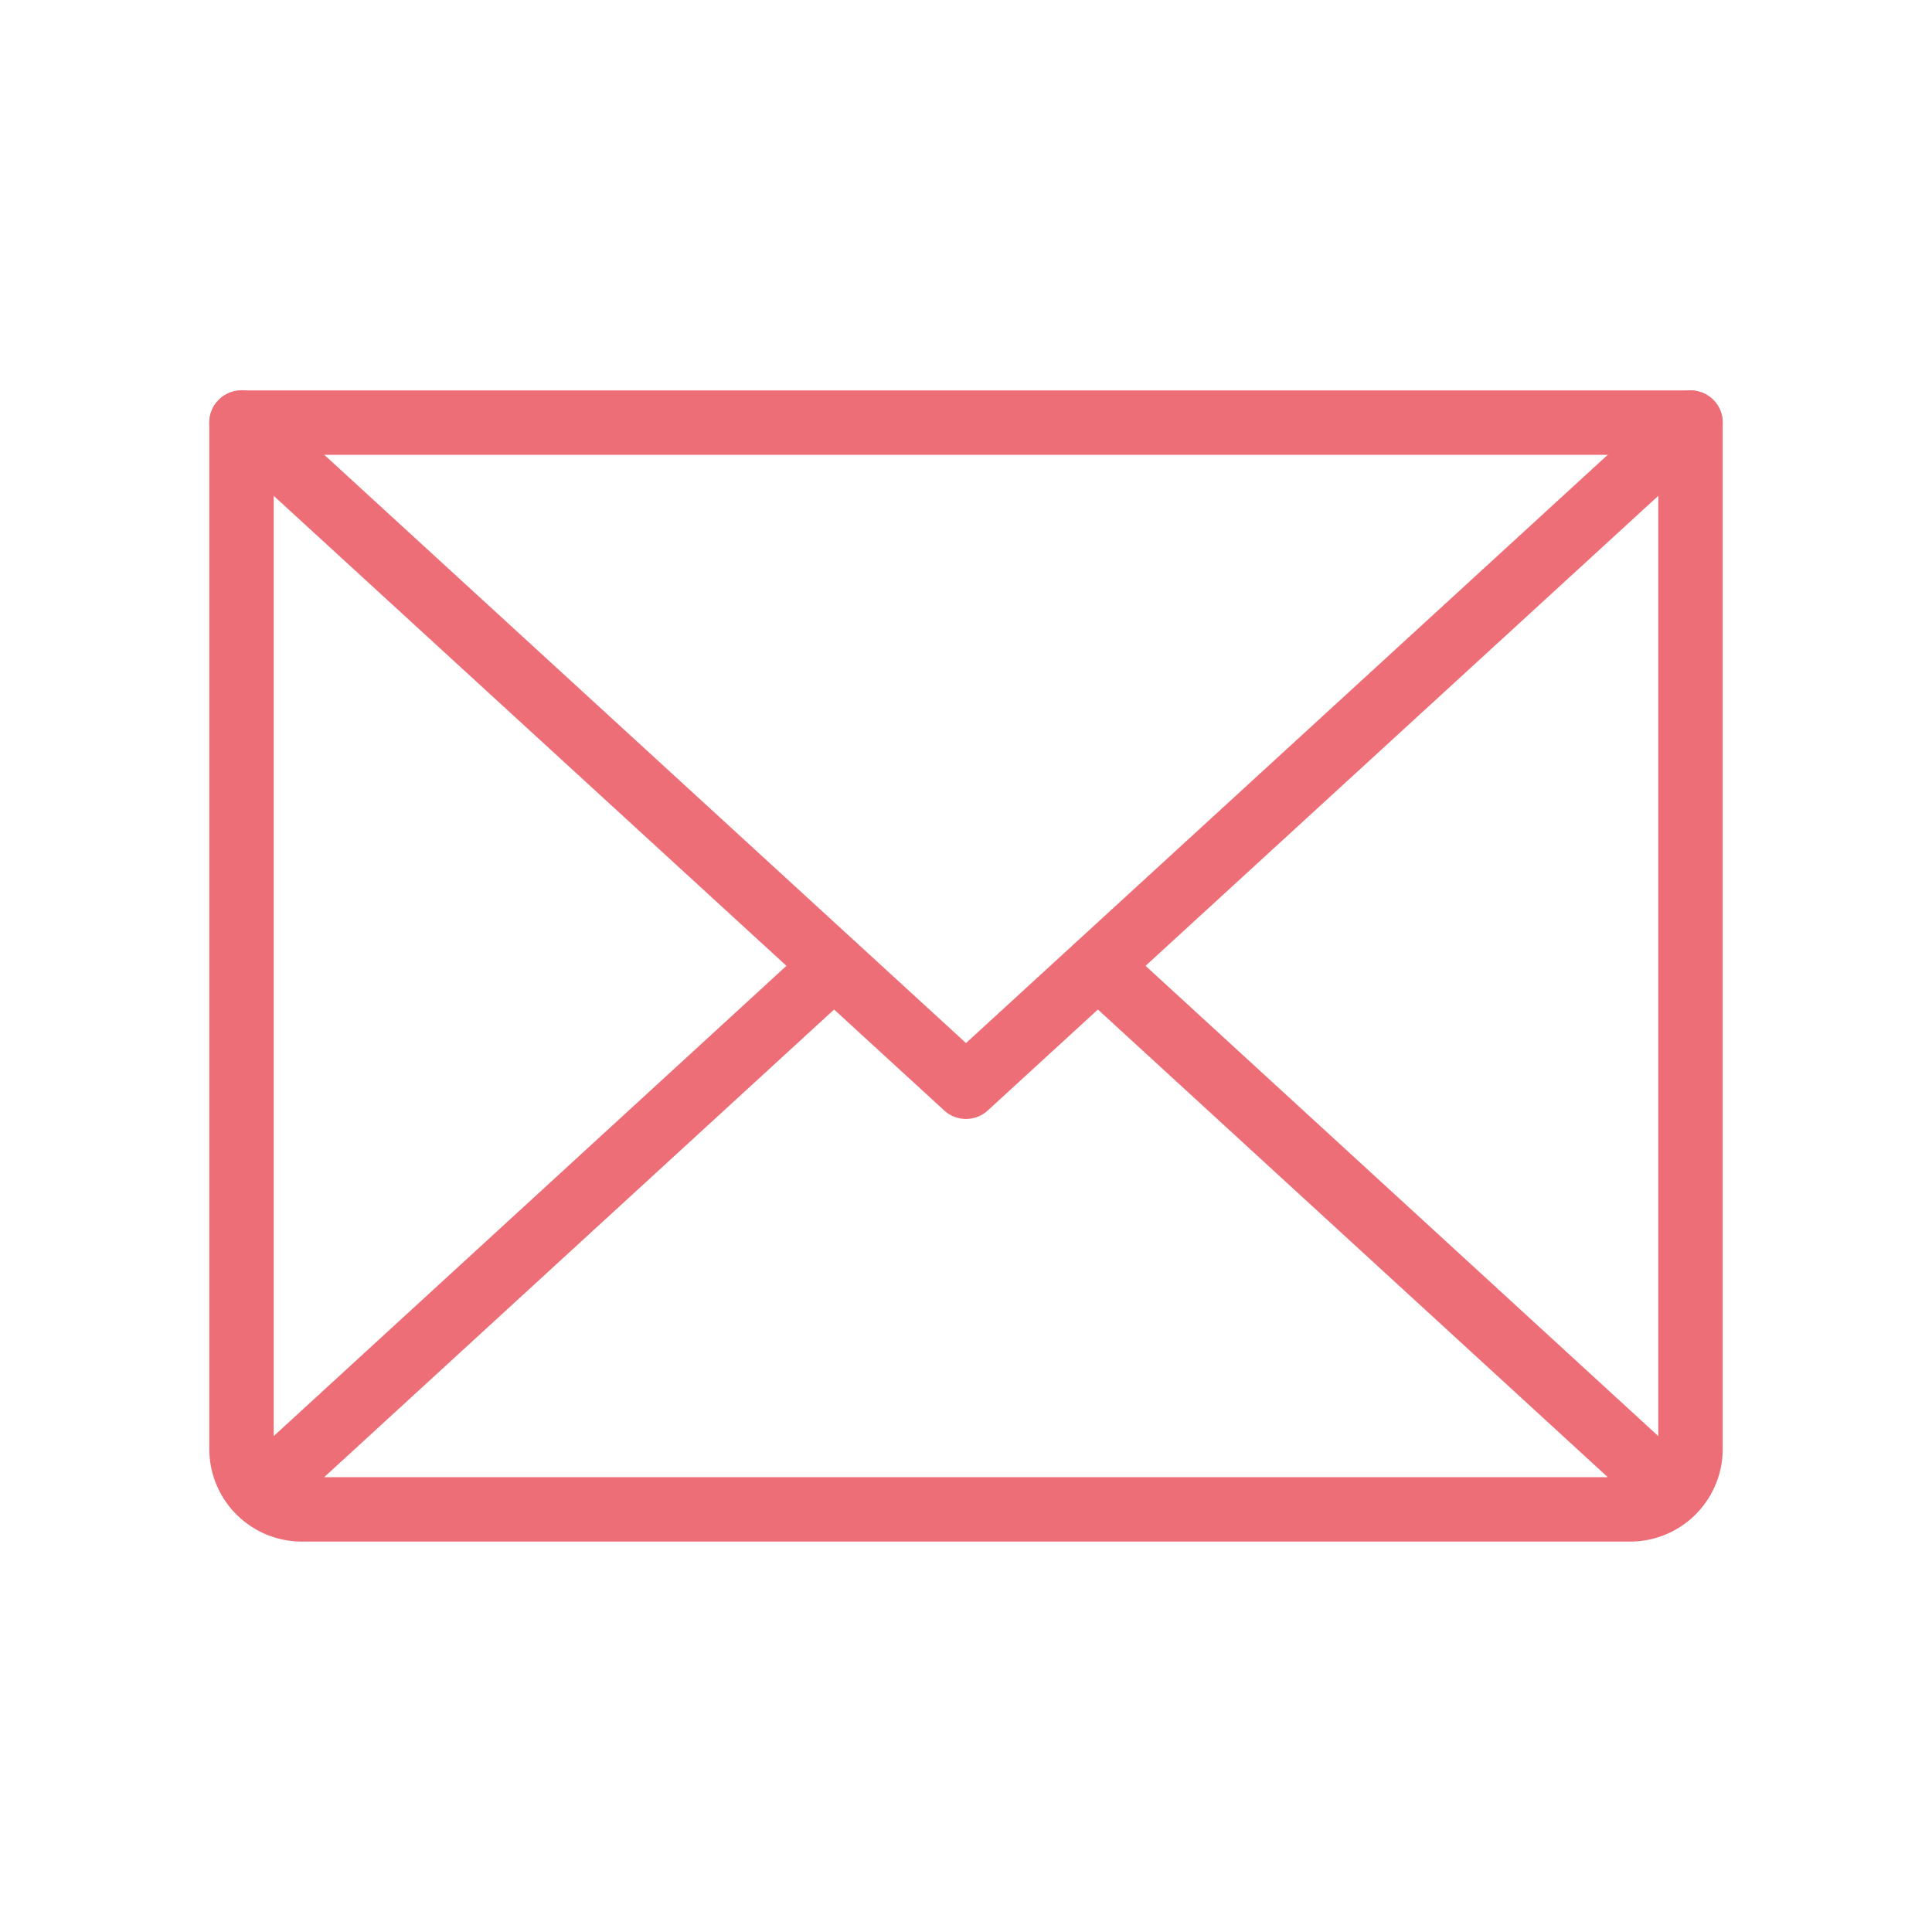 <svg xmlns="http://www.w3.org/2000/svg" width="60" height="60" fill="none">
  <g stroke="#ED6E77" stroke-linecap="round" stroke-linejoin="round" stroke-width="2" clip-path="url(#a)">
    <path d="M52.5 13.125 30 33.75 7.5 13.125"/>
    <path d="M7.5 13.125h45V45a1.875 1.875 0 0 1-1.875 1.875H9.375A1.875 1.875 0 0 1 7.5 45V13.125ZM25.898 30 8.086 46.336M51.914 46.336 34.102 30"/>
  </g>
  <defs>
    <clipPath id="a">
      <path fill="#fff" d="M0 0h60v60H0z"/>
    </clipPath>
  </defs>
</svg>
